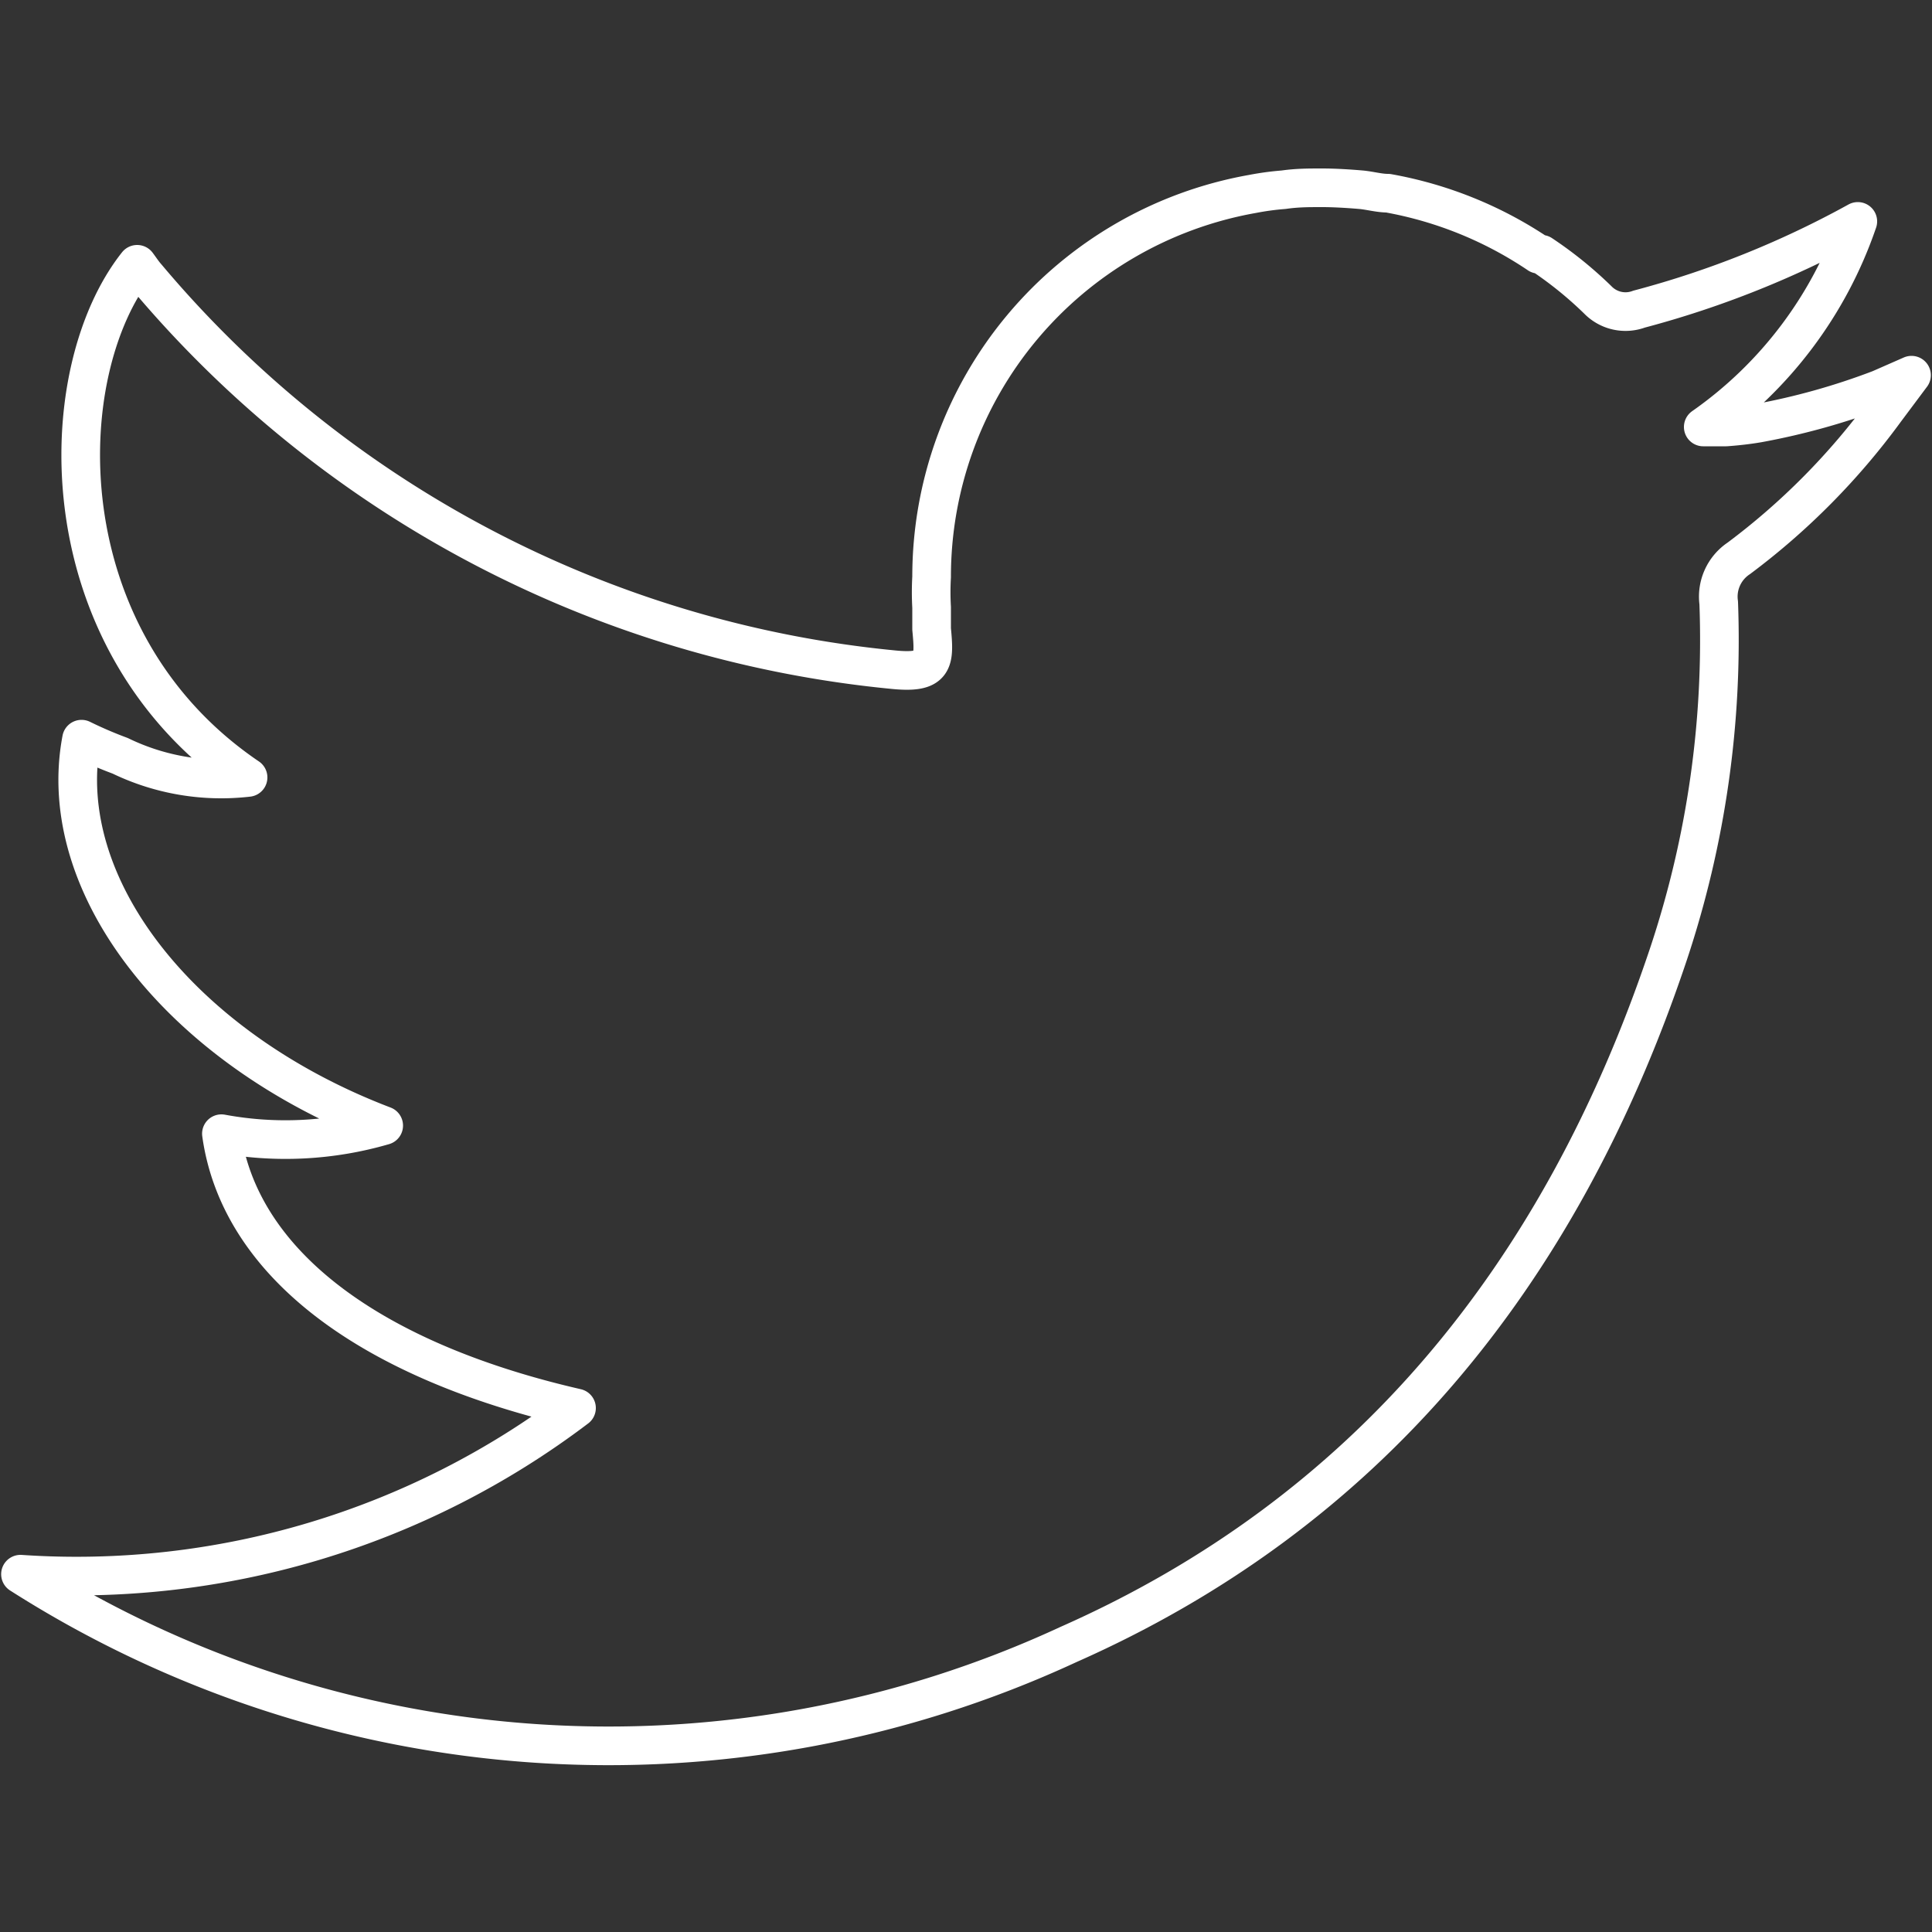 <svg id="Layer_1" data-name="Layer 1" xmlns="http://www.w3.org/2000/svg" viewBox="0 0 50 50"><rect x="0" y="0" width="50" height="50" fill="#333333" stroke="none"/><title>social icons_white</title><path d="M49.47,9.71l-.82.36a17.82,17.82,0,0,1-3.14.88c-.29.05-.57.08-.84.1h-.59a10.72,10.72,0,0,0,4-5.32A24.88,24.88,0,0,1,42.42,8a1,1,0,0,1-1.07-.24,10.06,10.06,0,0,0-1.46-1.18h0l-.07,0A10.17,10.17,0,0,0,35.92,5c-.23,0-.47-.07-.7-.09s-.64-.05-1-.05-.65,0-1,.05a7.17,7.17,0,0,0-.81.11,10.06,10.06,0,0,0-8.3,9.91,7,7,0,0,0,0,.79c0,.18,0,.37,0,.56.08.84.08,1.16-1,1.05A28.87,28.87,0,0,1,3.8,7.17c-.09-.1-.16-.21-.25-.33-2.22,2.8-2.38,9.72,2.87,13.28a6,6,0,0,1-3.31-.56,10.75,10.75,0,0,1-1-.43c-.72,3.79,2.57,8,7.82,10a9.09,9.09,0,0,1-4.2.21c.46,3.3,3.75,5.85,9.19,7.1A21.42,21.42,0,0,1,.53,40.74a28.3,28.3,0,0,0,27.12,1.82h0c7.66-3.39,12.72-9.47,15.53-17.87a25.72,25.72,0,0,0,1.3-9.09A1.19,1.19,0,0,1,45,14.45a18.11,18.11,0,0,0,3.79-3.83h0Z" fill="none" stroke="#fff" stroke-linejoin="round"/></svg>